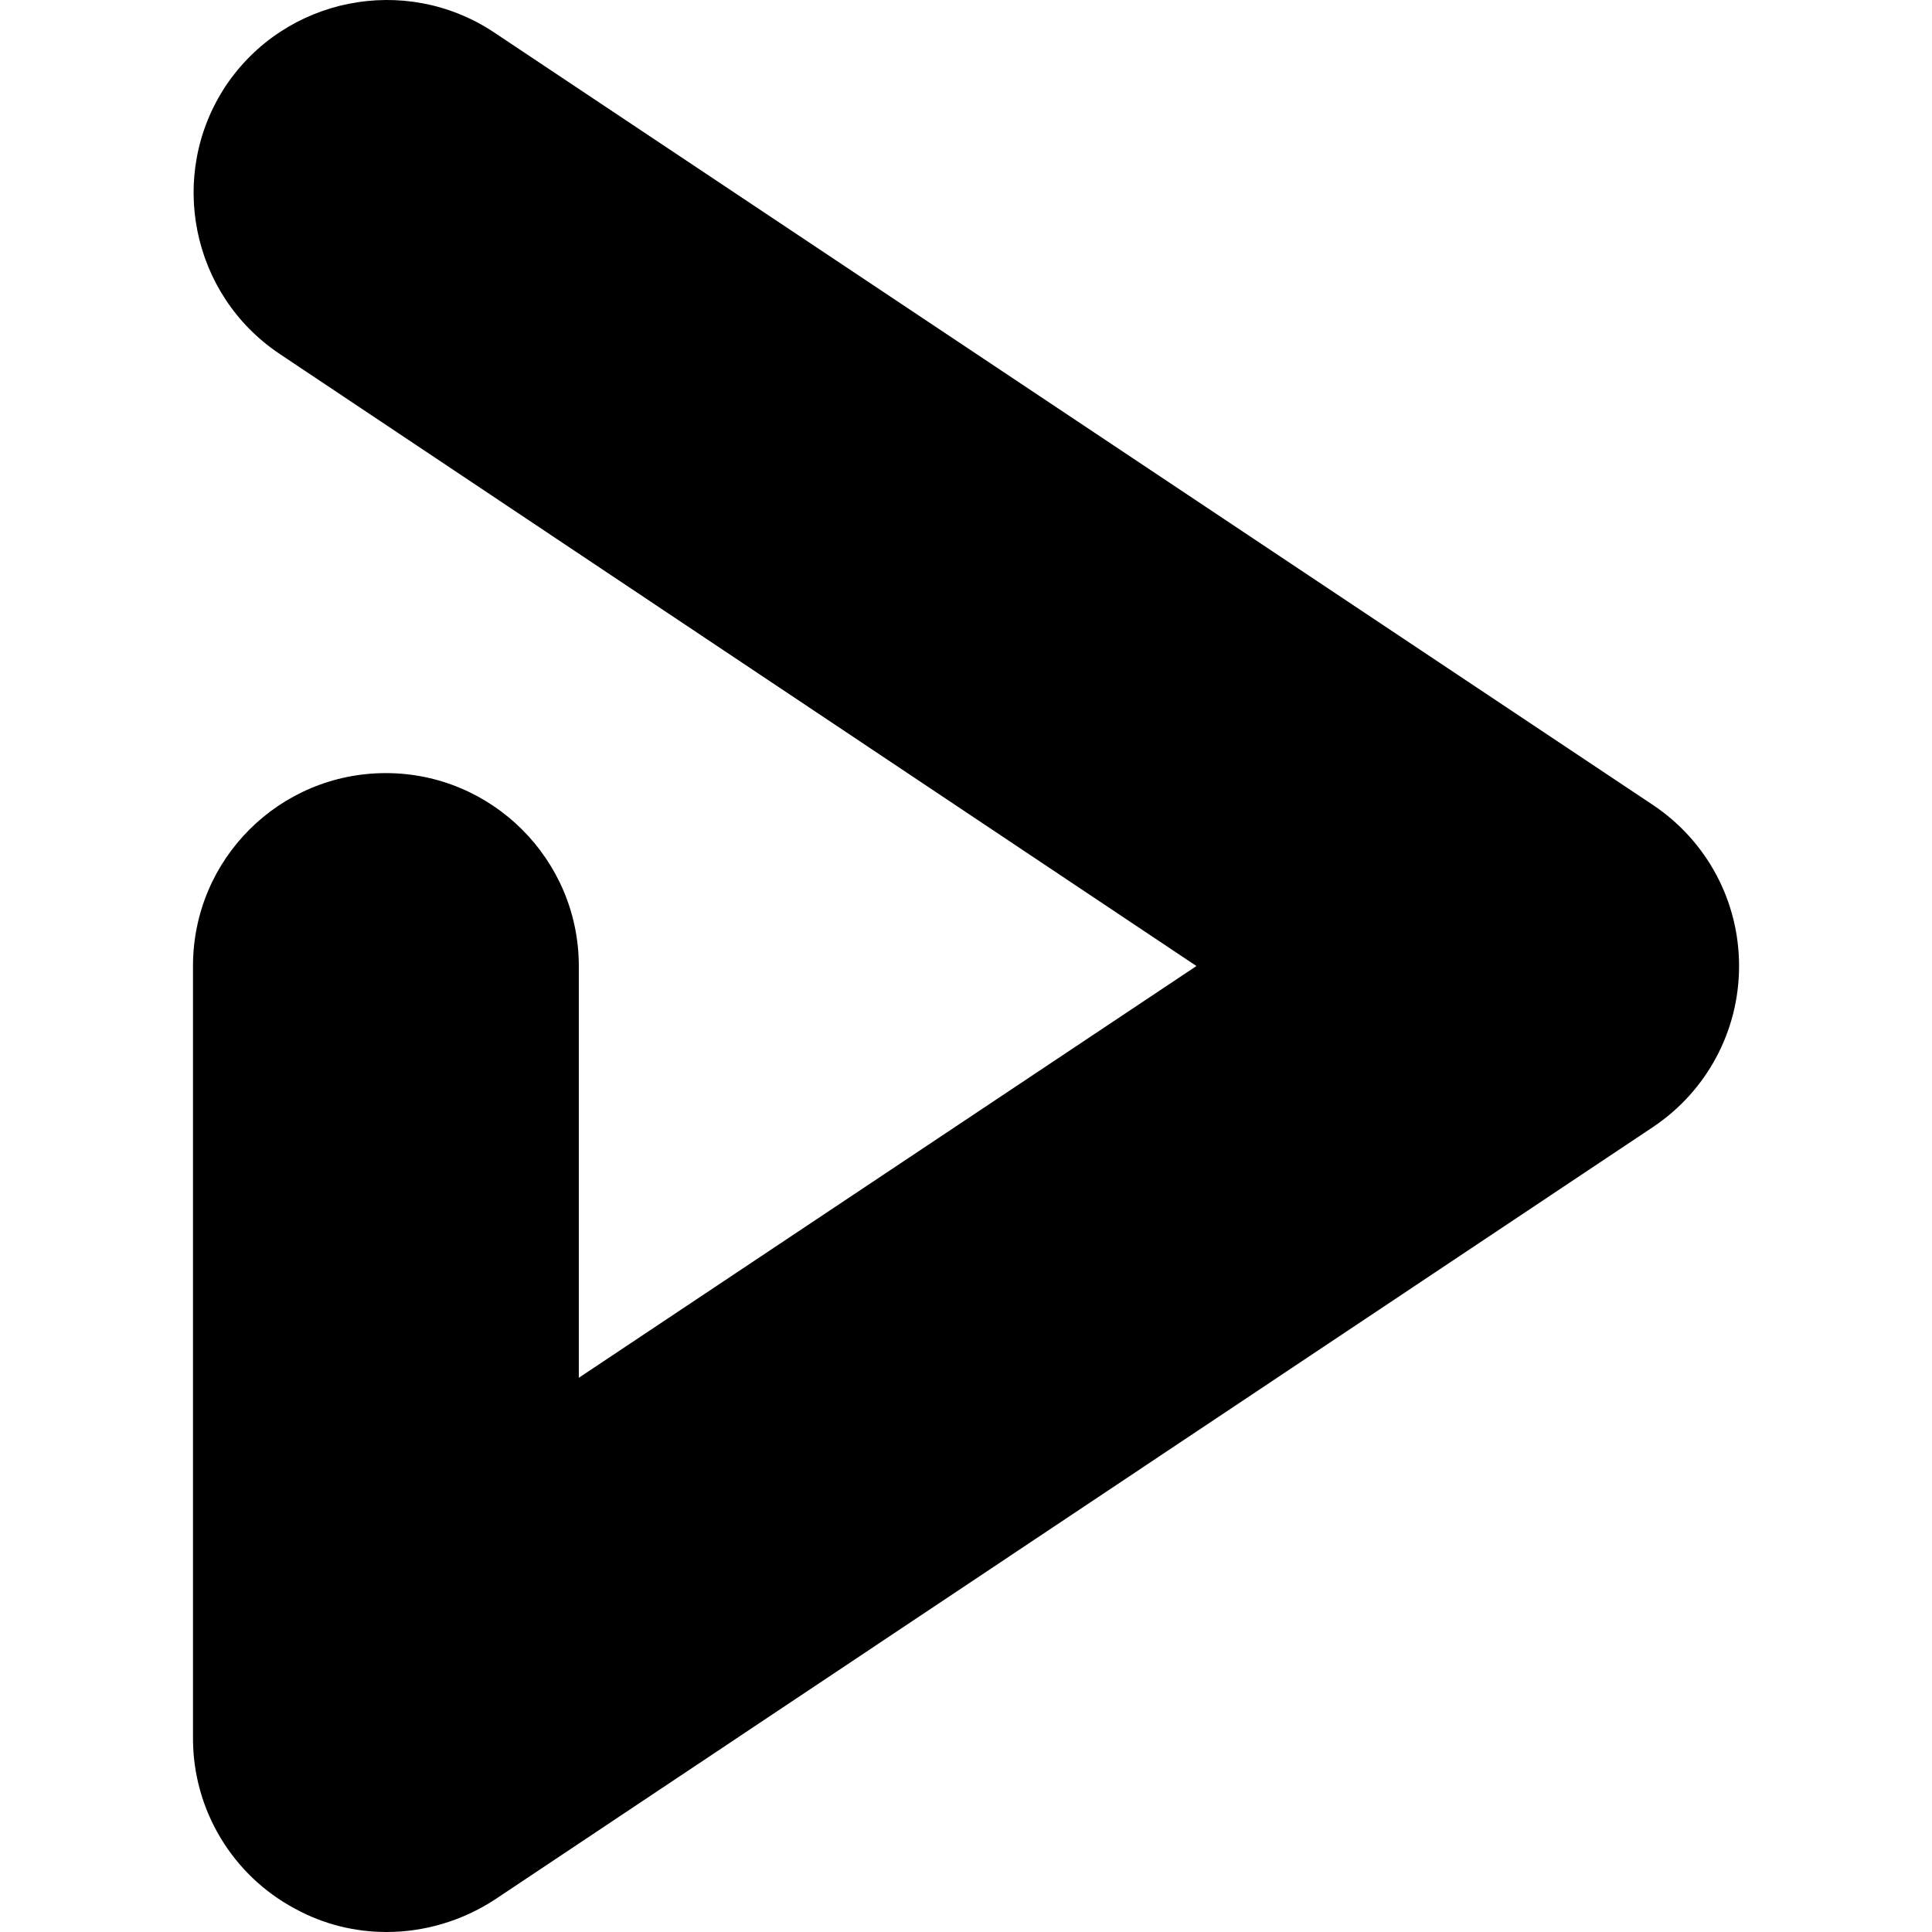 <?xml version="1.0"?>
<svg xmlns="http://www.w3.org/2000/svg" width="64" height="64" viewBox="0 0 64 64" fill="none">
<path d="M12.806 64C11.767 64 10.728 63.751 9.78 63.232C7.702 62.126 6.393 59.958 6.393 57.587V32.001C6.393 28.455 9.261 25.61 12.783 25.61C16.306 25.61 19.174 28.478 19.174 32.001V45.641L39.634 32.001L9.261 11.722C6.325 9.757 5.534 5.783 7.477 2.847C9.441 -0.088 13.416 -0.879 16.351 1.063L54.764 26.671C56.548 27.868 57.609 29.855 57.609 32.001C57.609 34.146 56.548 36.133 54.764 37.33L16.374 62.938C15.29 63.639 14.048 64 12.806 64Z" fill="black"/>
</svg>
